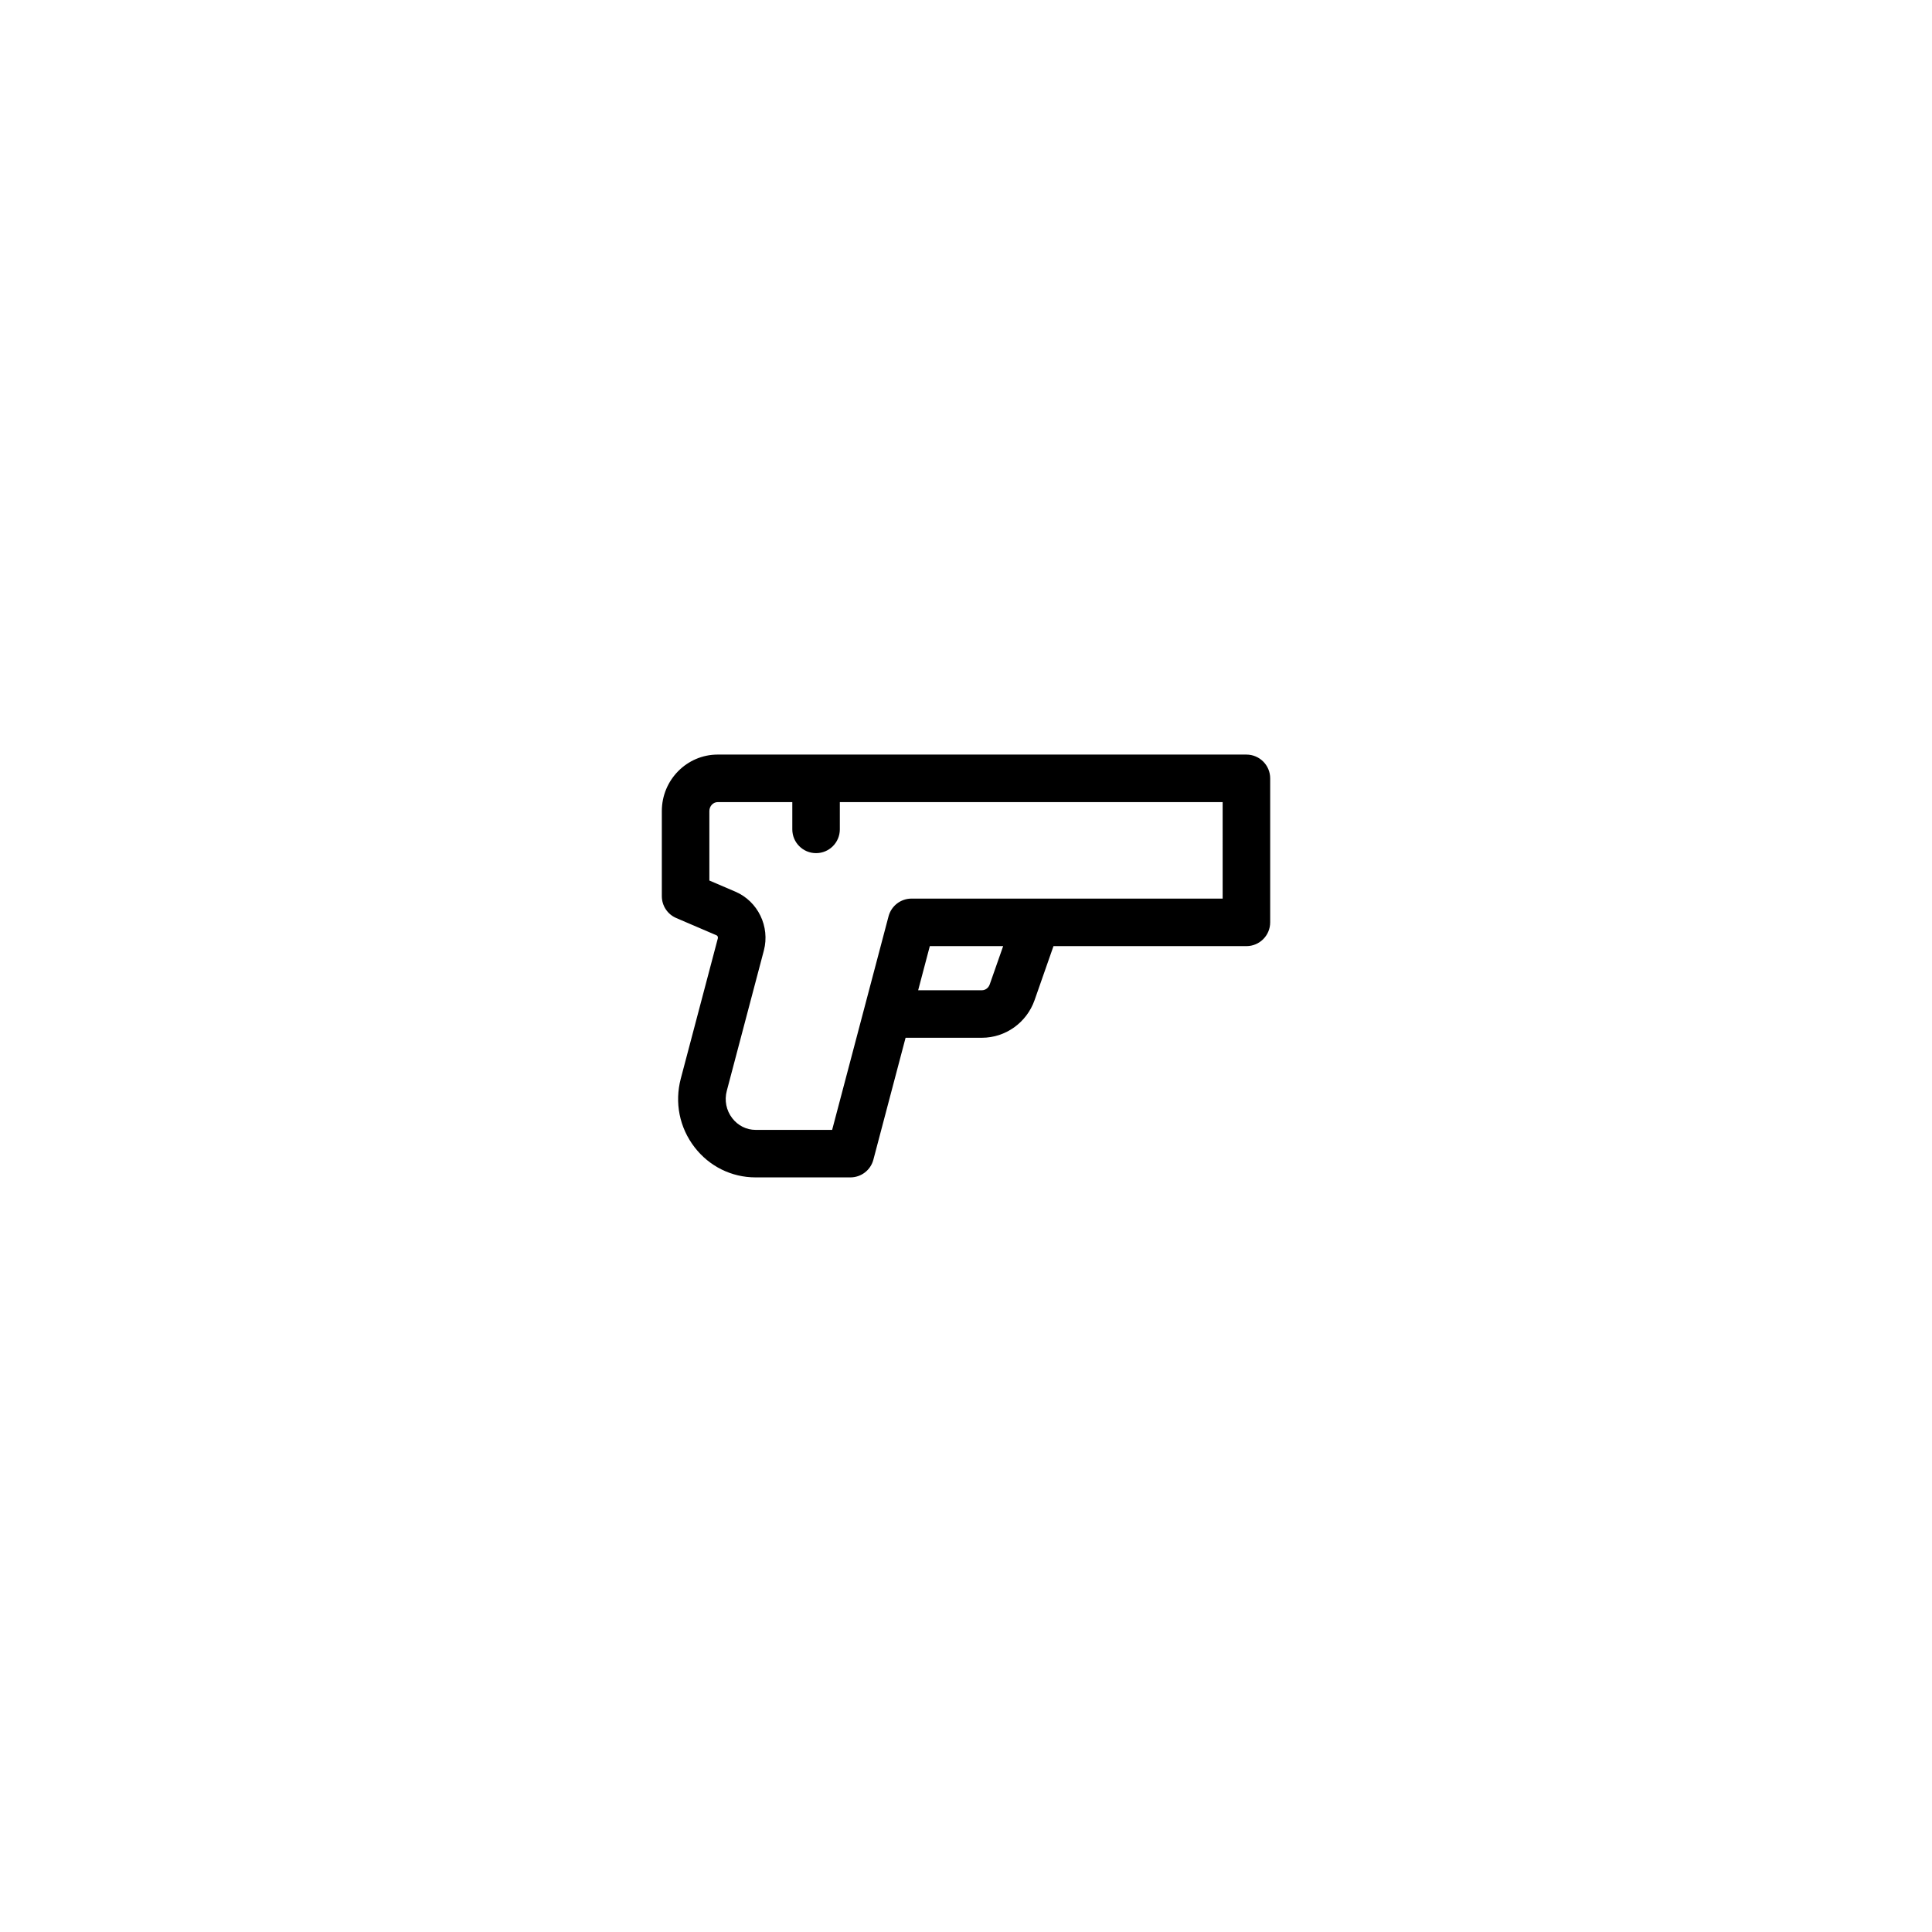 <?xml version="1.0" encoding="UTF-8"?>
<!-- Uploaded to: SVG Repo, www.svgrepo.com, Generator: SVG Repo Mixer Tools -->
<svg fill="#000000" width="800px" height="800px" version="1.1" viewBox="144 144 512 512" xmlns="http://www.w3.org/2000/svg">
 <path d="m474.31 343.97h-140.11c-8.168 0-14.809 6.715-14.809 14.973v22.555c0 2.519 1.5 4.797 3.812 5.785l10.707 4.594c0.23 0.102 0.418 0.434 0.324 0.801l-9.82 37.172c-1.676 6.363-0.348 12.988 3.652 18.176 3.914 5.082 9.809 7.996 16.172 7.996h25.129c2.856 0 5.356-1.926 6.086-4.691l8.535-32.312h20.223c6.254 0 11.863-4.004 13.961-9.969l5.012-14.316h51.129c3.477 0 6.297-2.82 6.297-6.297v-38.164c0.004-3.477-2.82-6.301-6.297-6.301zm-68.023 60.91c-0.324 0.926-1.152 1.547-2.07 1.547h-16.895l3.09-11.695h19.434zm61.727-22.742h-82.453c-2.856 0-5.356 1.926-6.086 4.691l-14.949 56.602h-20.277c-2.422 0-4.68-1.129-6.191-3.09-1.598-2.07-2.125-4.727-1.449-7.269l9.82-37.172c1.672-6.34-1.57-13.043-7.543-15.598l-6.898-2.957v-18.398c0-1.309 0.992-2.379 2.211-2.379h19.77v7.227c0 3.477 2.82 6.297 6.297 6.297 3.477 0 6.297-2.82 6.297-6.297v-7.227h101.45z"/>
</svg>